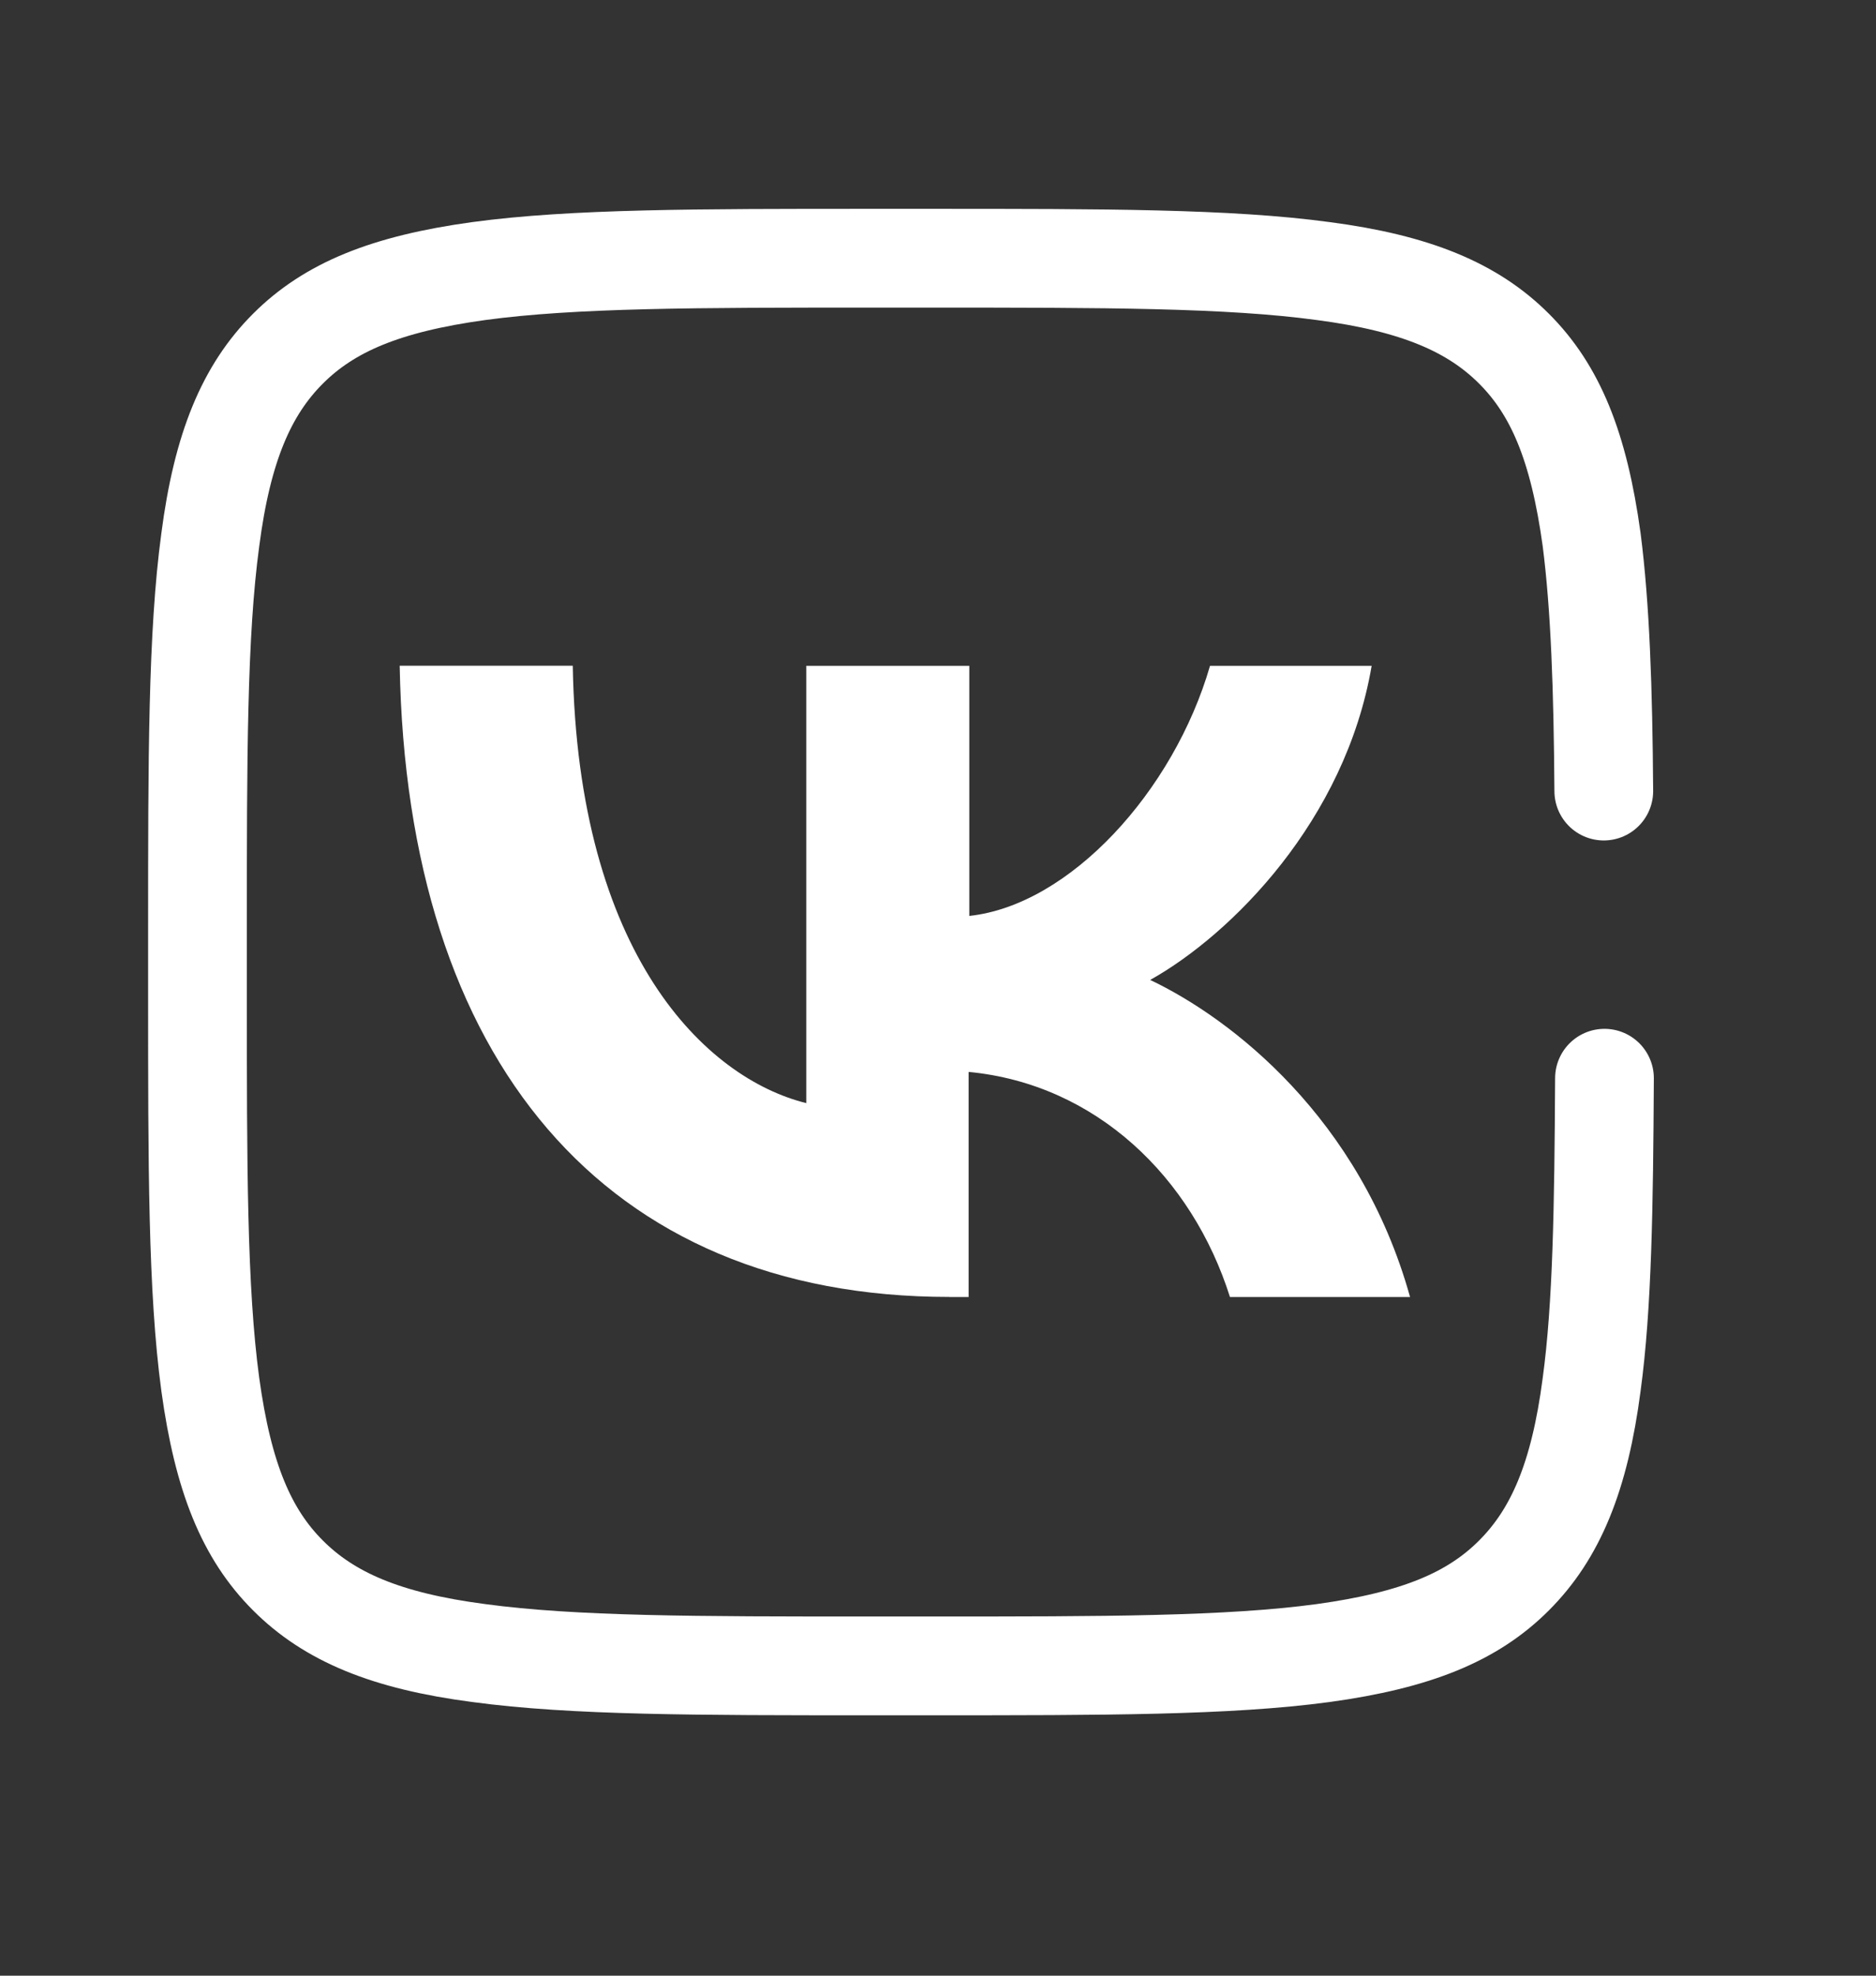 <svg width="19" height="20" fill="none" xmlns="http://www.w3.org/2000/svg"><rect width="100%" height="100%" fill="#333333" stroke="none"/><path fill-rule="evenodd" clip-rule="evenodd" d="M9.615 13.129c-3.497 0-5.495-2.402-5.567-6.39h1.753c.05 2.928 1.348 4.176 2.365 4.428V6.74h1.651v2.532c1.017-.109 2.07-1.262 2.438-2.532h1.637c-.267 1.565-1.42 2.72-2.243 3.18.822.39 2.128 1.4 2.632 3.21h-1.824c-.383-1.212-1.356-2.156-2.647-2.279v2.279h-.195z" fill="#fff"/><path d="M16.243 8.008c-.007-1.038-.036-1.867-.123-2.545-.13-.945-.368-1.515-.786-1.933-.418-.418-.995-.663-1.933-.786-.959-.13-2.22-.13-3.973-.13h-.613c-1.745 0-3.007 0-3.966.13-.945.13-1.515.368-1.933.786-.418.418-.664.995-.786 1.933C2 6.422 2 7.683 2 9.436v.613c0 1.745 0 3.008.13 3.967.13.944.368 1.514.786 1.932.418.419.995.664 1.933.786.959.13 2.213.13 3.966.13h.613c1.752 0 3.014 0 3.973-.13.945-.13 1.515-.367 1.933-.786.418-.418.664-.995.786-1.932.108-.794.123-1.796.13-3.101" stroke="#fff" stroke-linecap="round" stroke-linejoin="round"/></svg>
